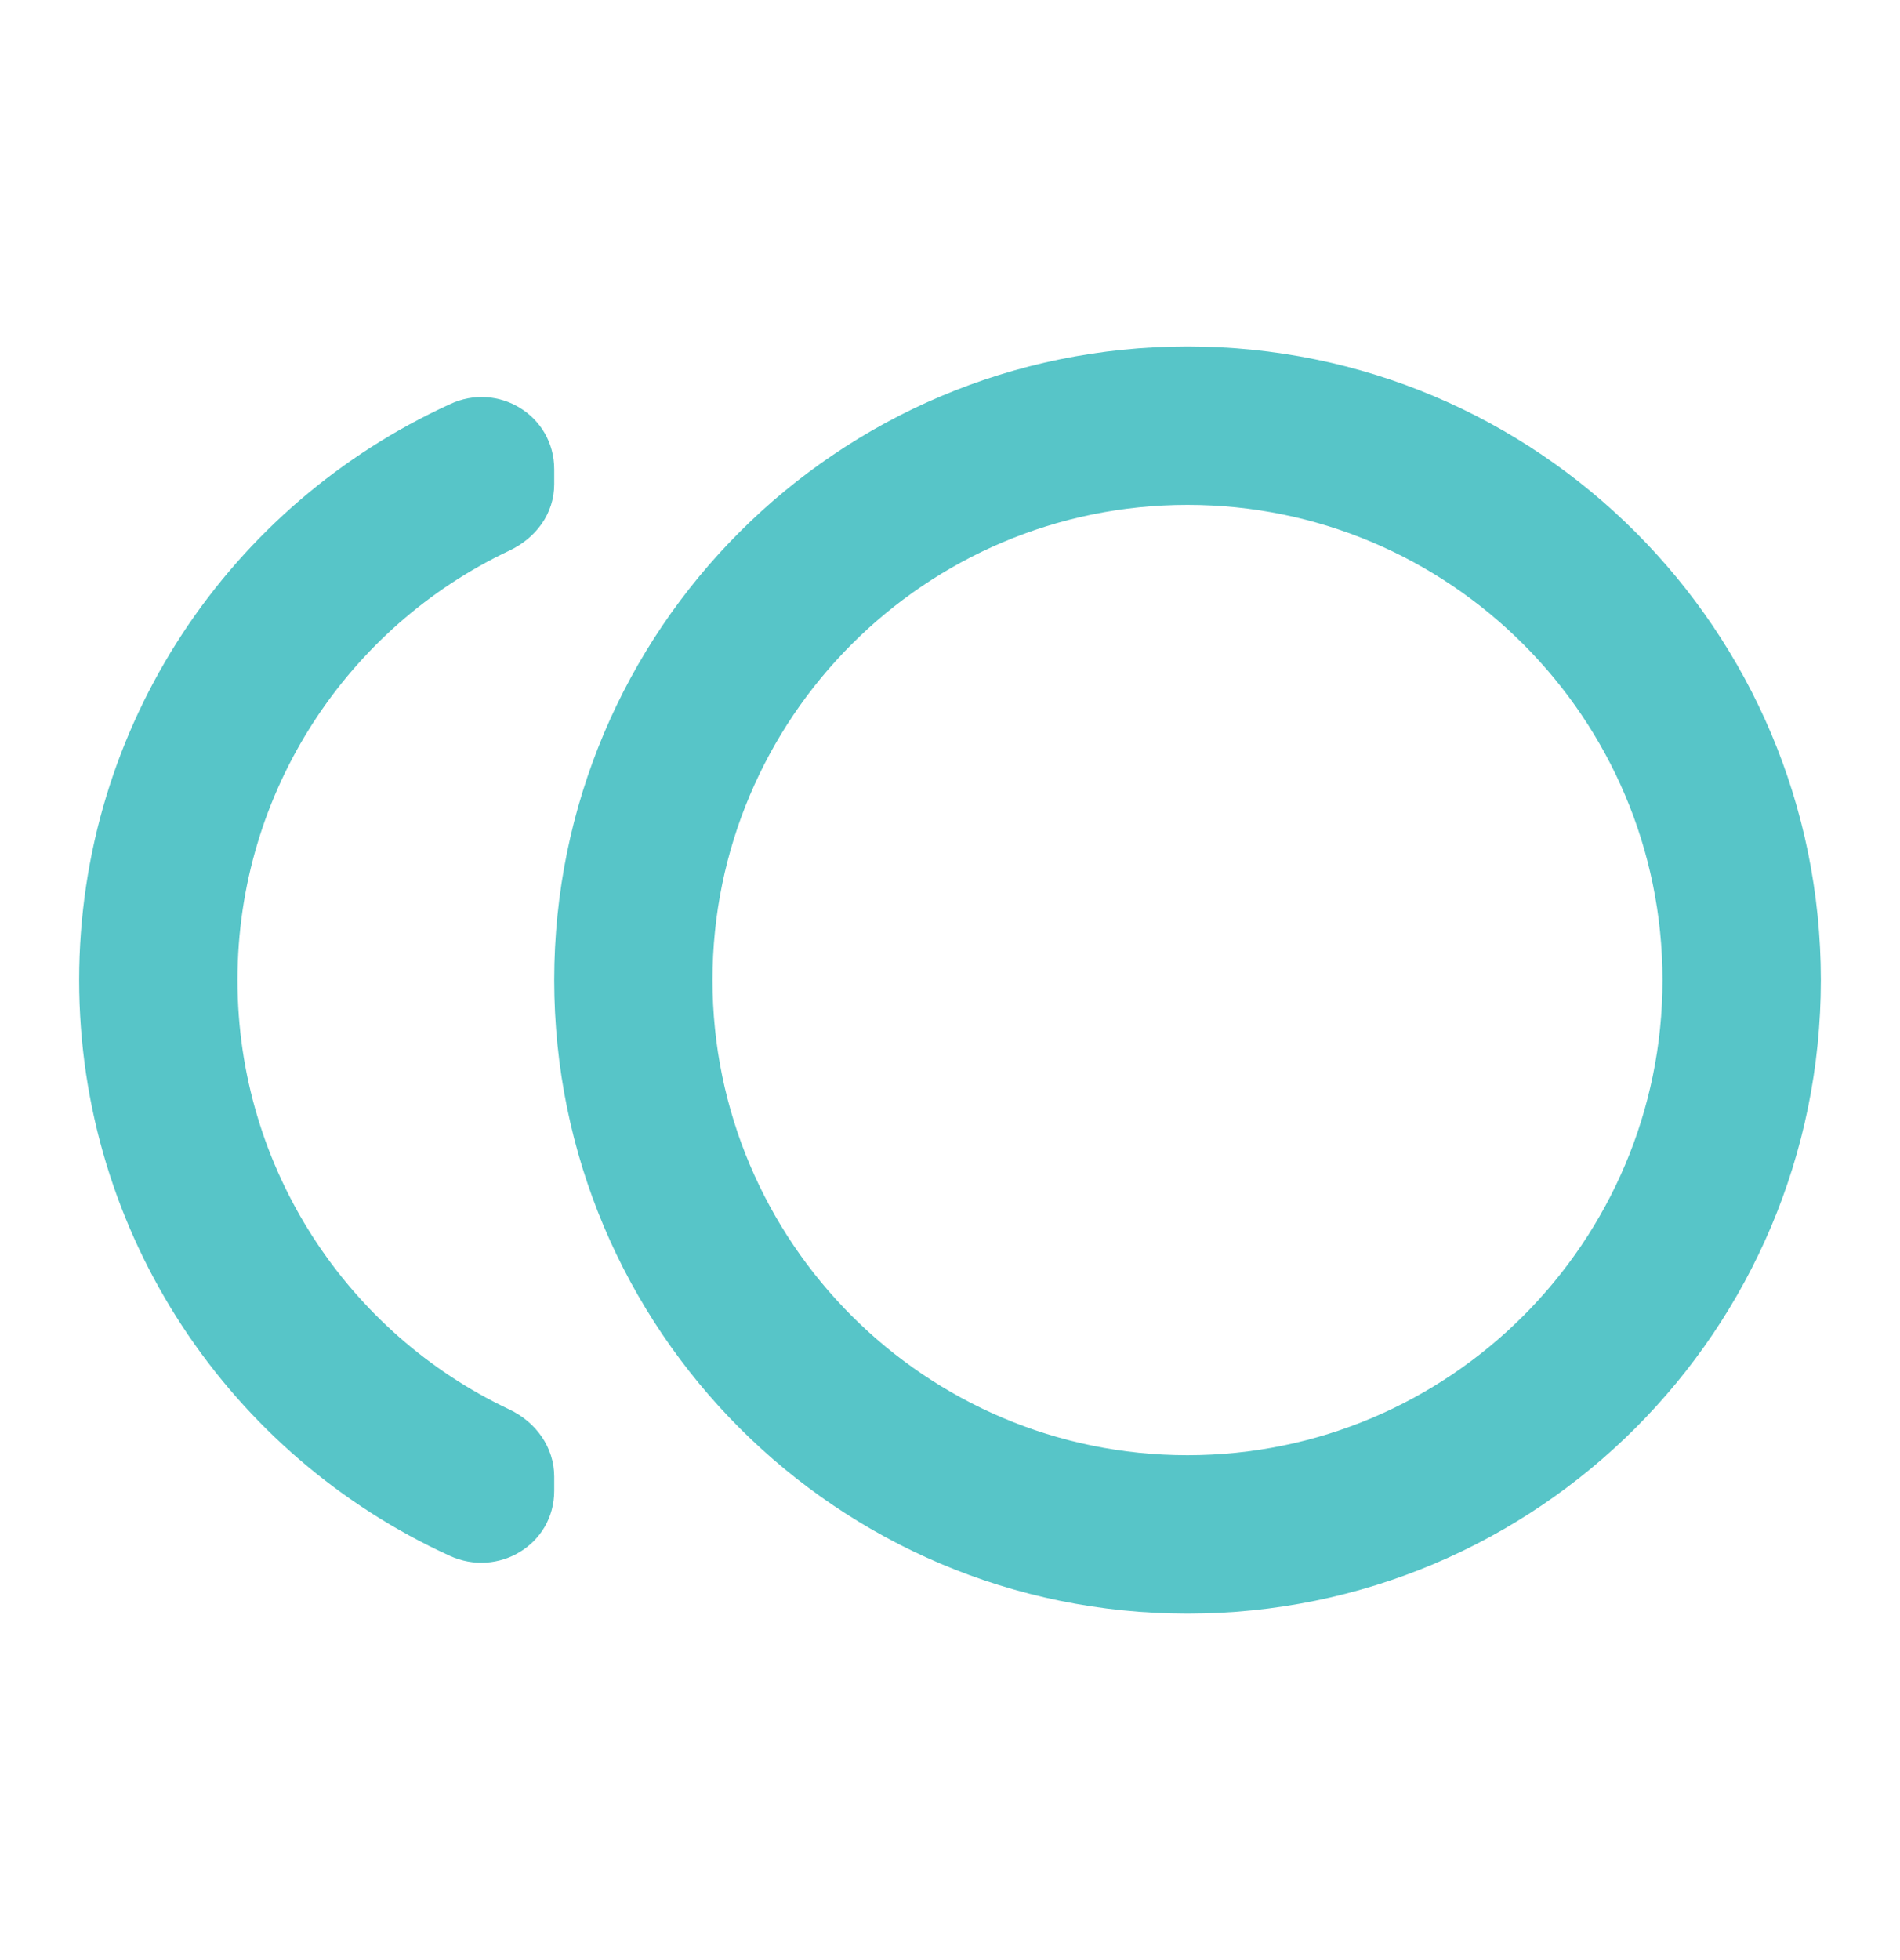 <svg width="32" height="33" viewBox="0 0 32 33" fill="none" xmlns="http://www.w3.org/2000/svg">
<path fill-rule="evenodd" clip-rule="evenodd" d="M20 5.833C14.107 5.833 9.334 10.607 9.334 16.5C9.334 22.393 14.107 27.167 20 27.167C25.893 27.167 30.667 22.393 30.667 16.5C30.667 10.607 25.893 5.833 20 5.833ZM20 24.5C15.587 24.5 12 20.913 12 16.5C12 12.087 15.587 8.5 20 8.5C24.413 8.5 28 12.087 28 16.5C28 20.913 24.413 24.5 20 24.5ZM8.573 9.273C5.867 10.553 4 13.313 4 16.5C4 19.687 5.867 22.447 8.573 23.727C9.027 23.94 9.334 24.367 9.334 24.86V25.1C9.334 26.007 8.387 26.567 7.574 26.193C3.893 24.513 1.333 20.807 1.333 16.5C1.333 12.193 3.893 8.487 7.574 6.807C8.387 6.42 9.334 6.993 9.334 7.9V8.153C9.334 8.647 9.027 9.06 8.573 9.273Z" fill="#57C5C8"/>
</svg>
